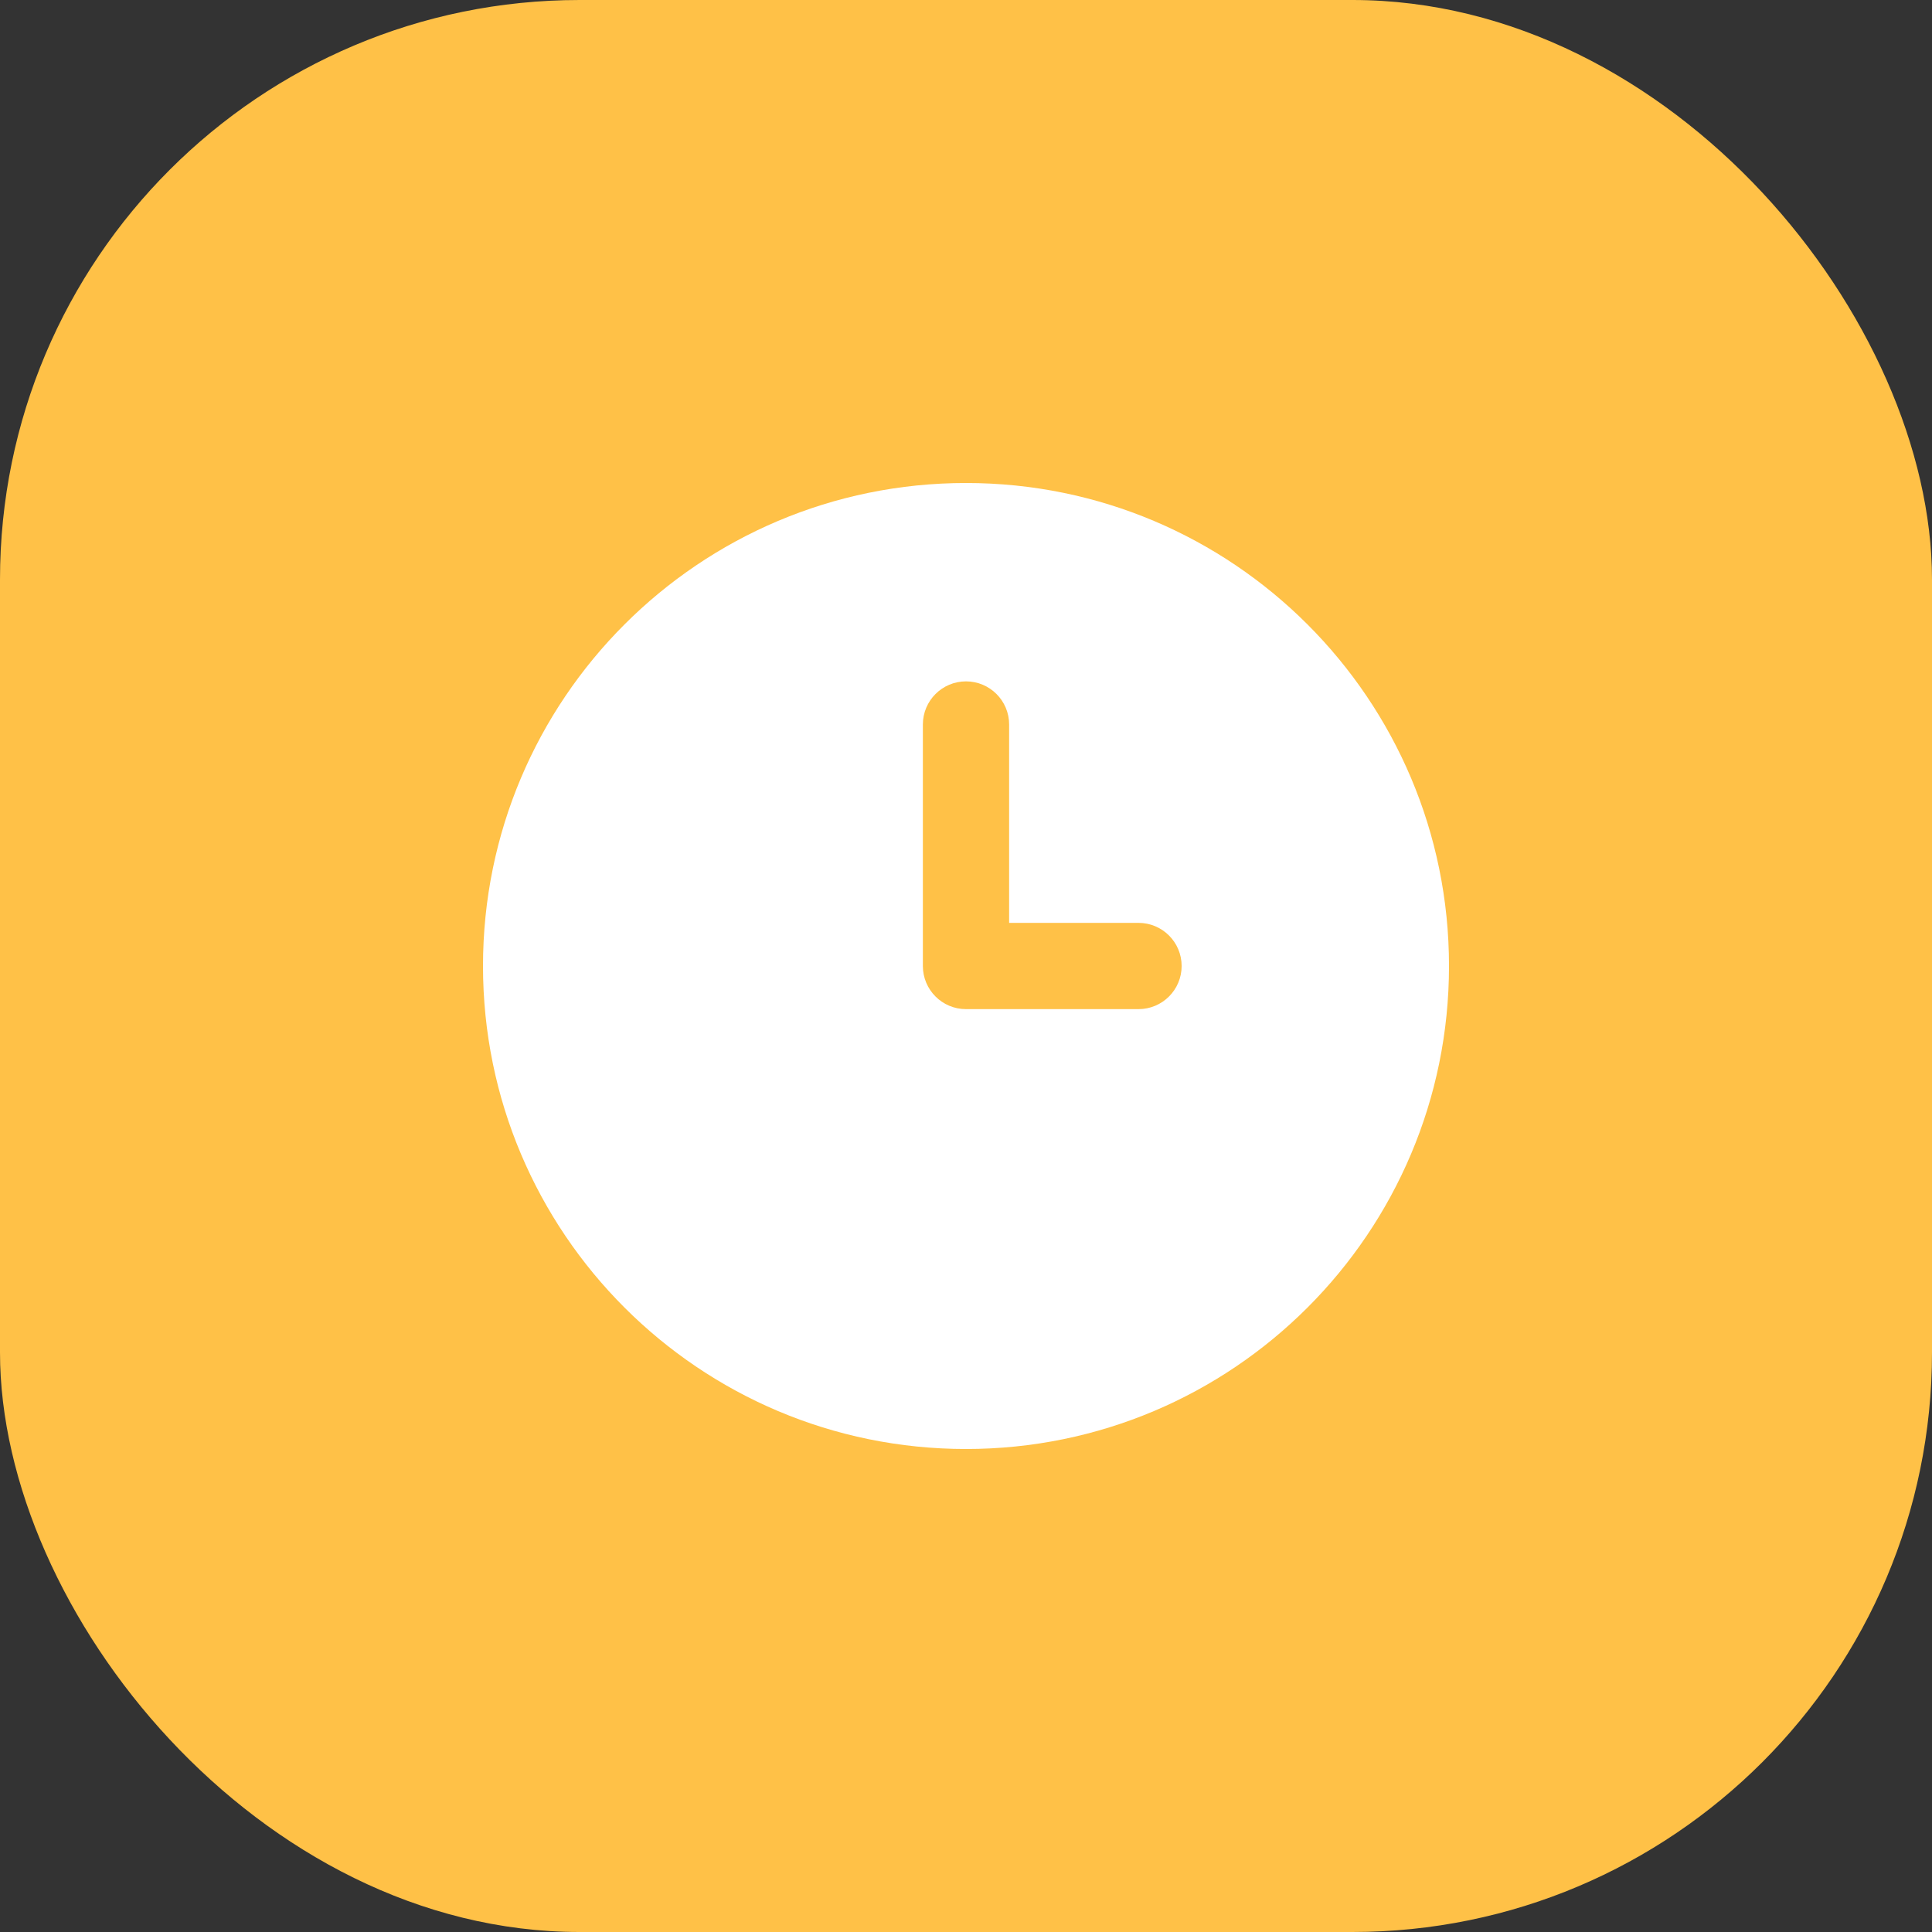 <svg xmlns:xlink="http://www.w3.org/1999/xlink" width="80" height="80" viewBox="0 0 80 80" fill="none" xmlns="http://www.w3.org/2000/svg">
<rect x="0" y="0" width="80" height="80" fill="#333333" stroke="none"/>
<rect width="80" height="80" rx="24" fill="#FFC147"></rect>
<g clip-path="url(#clip0_21_427)" fill="none">
<path fill-rule="evenodd" clip-rule="evenodd" d="M40 60C51.046 60 60 51.046 60 40C60 28.954 51.046 20 40 20C28.954 20 20 28.954 20 40C20 51.046 28.954 60 40 60ZM41.786 30C41.786 29.014 40.986 28.214 40 28.214C39.014 28.214 38.214 29.014 38.214 30V40C38.214 40.986 39.014 41.786 40 41.786H47.143C48.129 41.786 48.929 40.986 48.929 40C48.929 39.014 48.129 38.214 47.143 38.214H41.786V30Z" fill="#FFFFFF"></path>
</g>
<defs>
<clipPath id="clip0_21_427">
<rect width="40" height="40" fill="white" transform="translate(20 20)"></rect>
</clipPath>
</defs>
</svg>